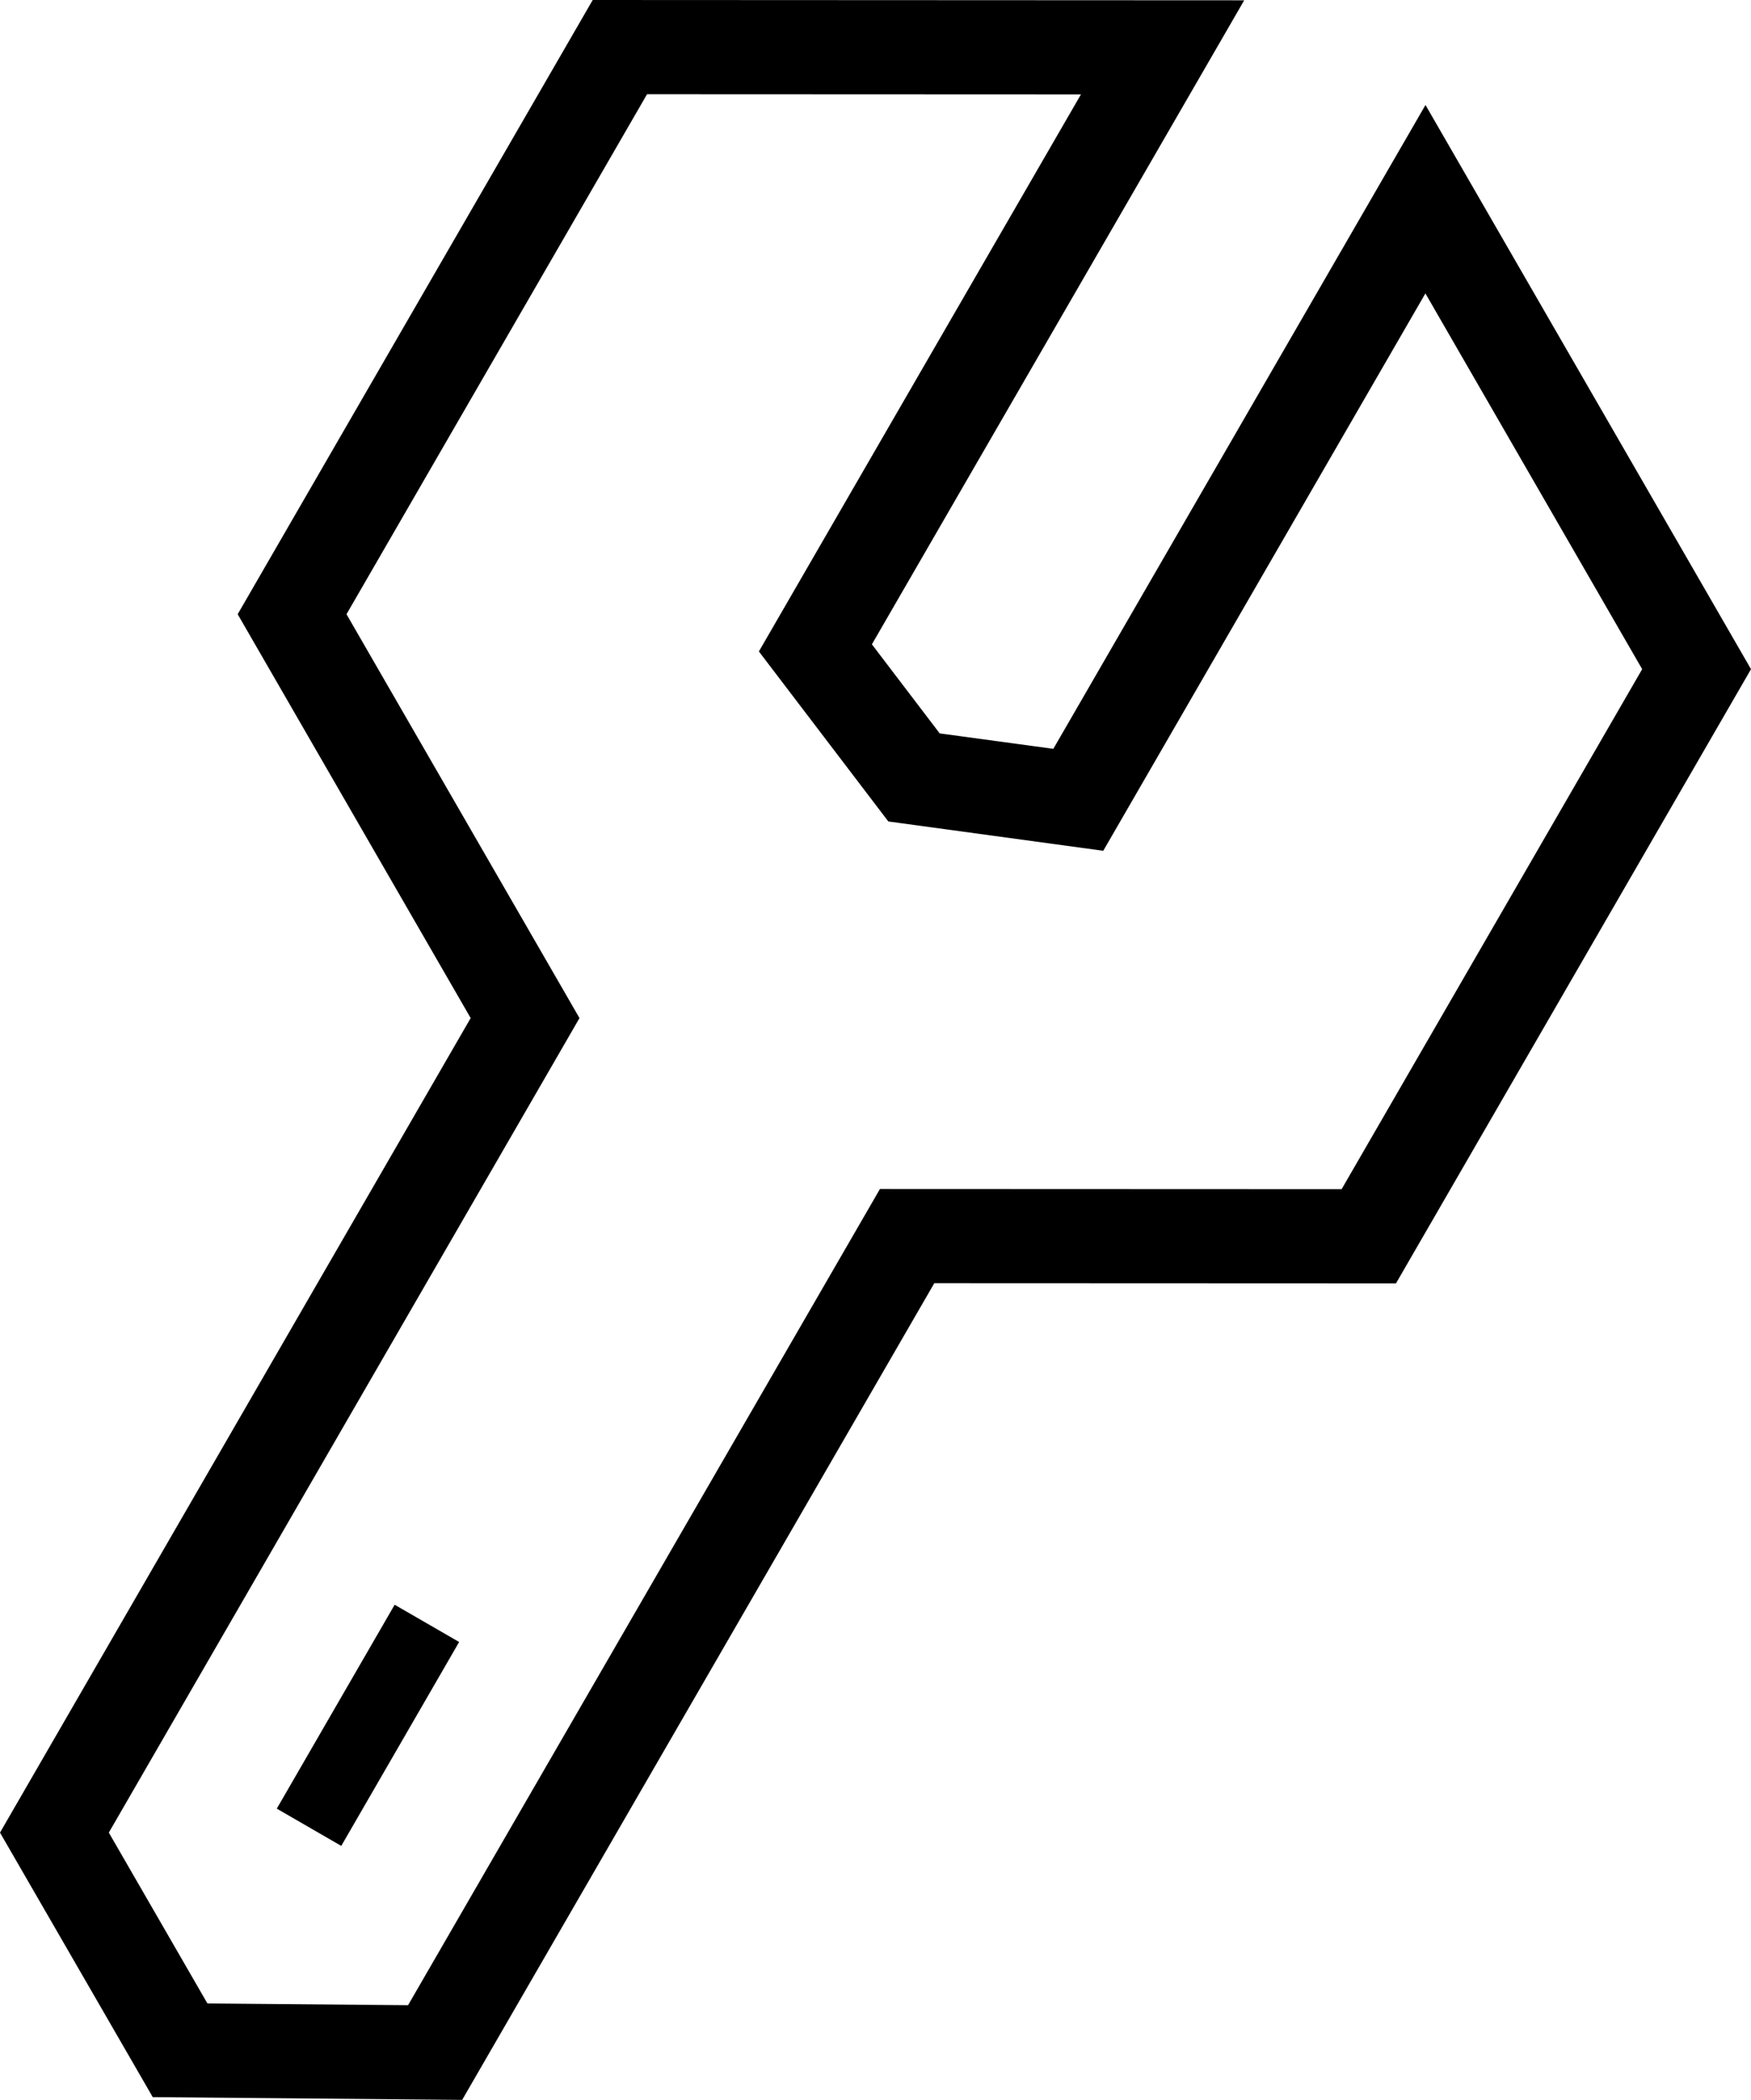 <?xml version="1.0" encoding="UTF-8"?><svg id="_レイヤー_2" xmlns="http://www.w3.org/2000/svg" viewBox="0 0 164.513 197.34"><g id="_レイヤー_1-2"><path d="M133.929,9.867l-34.965,60.506-10.677-1.452-6.369-8.369L116.897.029l-61.209-.029L22.331,57.722l21.89,37.953L0,172.222l14.351,24.858,29.072.259,44.357-76.748,43.377.017,33.357-57.722-30.584-53.019ZM126.05,111.756l-43.377-.017-44.334,76.702-18.853-.167-9.262-16.052,44.221-76.546-21.89-37.953L60.794,8.853l40.766.017-30.259,52.351,12.161,15.977,20.193,2.755,30.267-52.38,20.366,35.313-28.239,48.87Z"/><rect x="23.505" y="158.641" width="22.132" height="6.997" transform="translate(-123.109 110.94) rotate(-59.975)"/></g></svg>